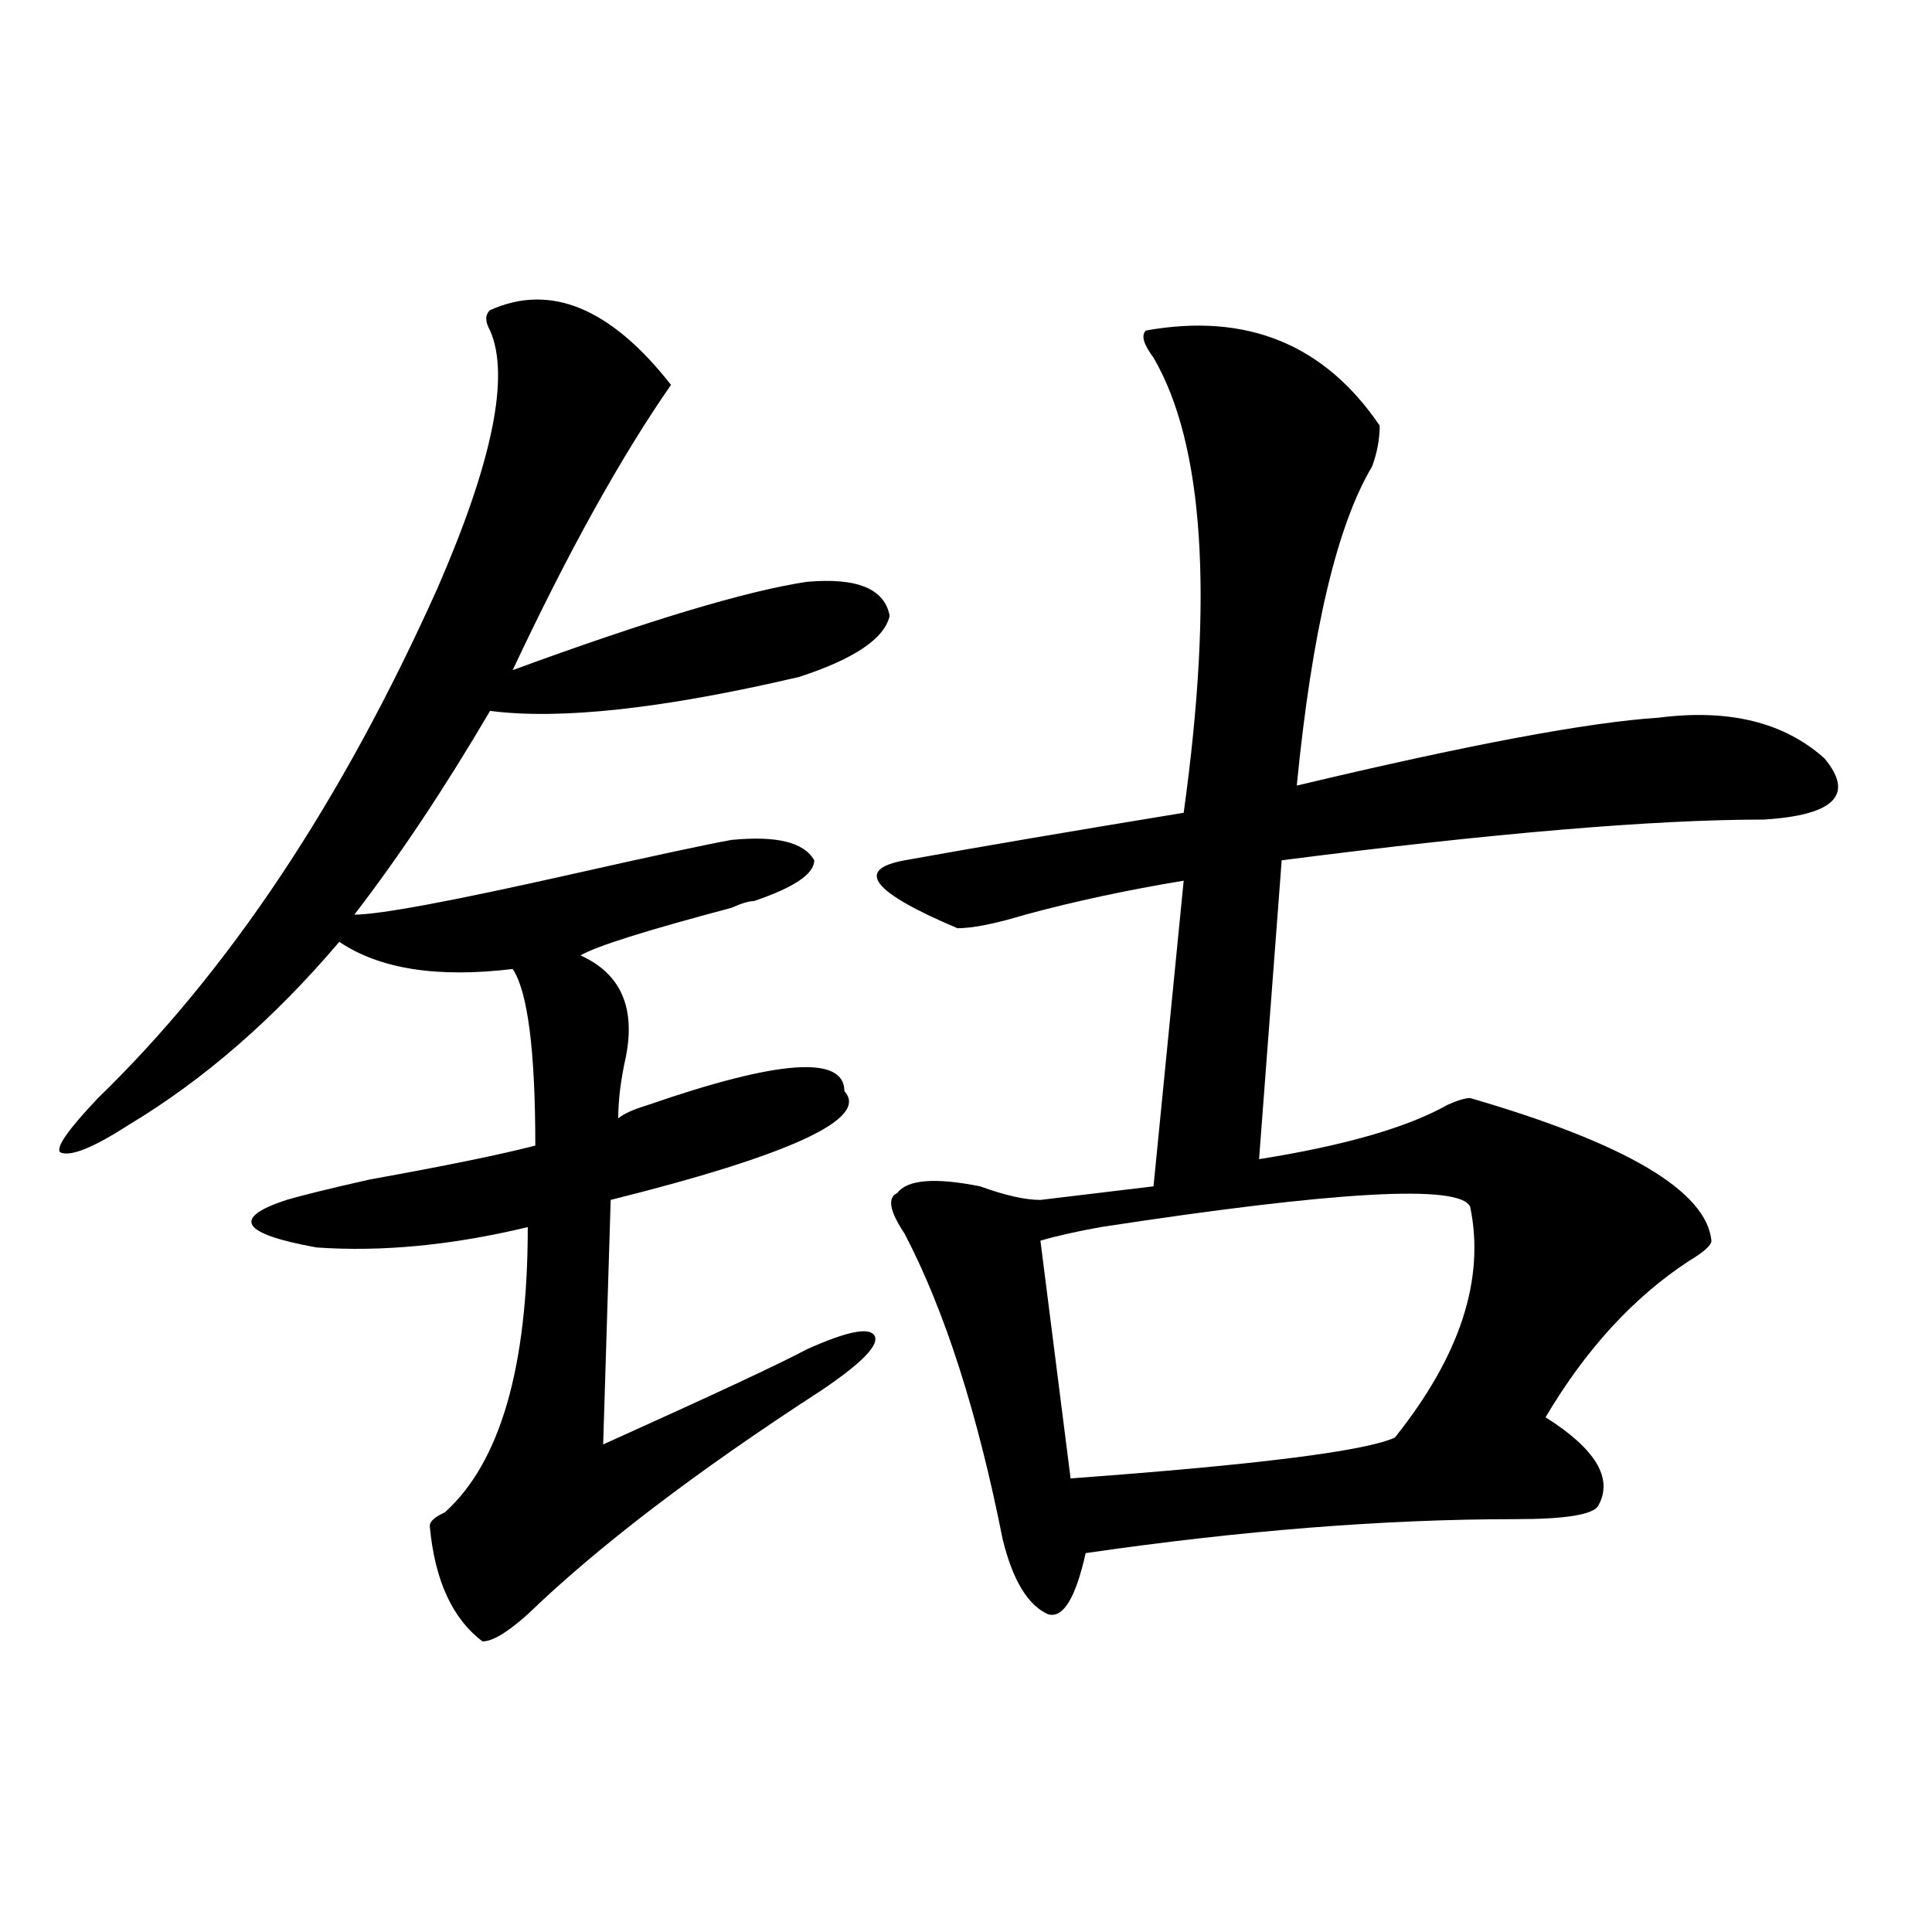 <?xml version="1.0" encoding="utf-8"?>
<!-- Generator: Adobe Illustrator 16.0.0, SVG Export Plug-In . SVG Version: 6.00 Build 0)  -->
<!DOCTYPE svg PUBLIC "-//W3C//DTD SVG 1.1//EN" "http://www.w3.org/Graphics/SVG/1.1/DTD/svg11.dtd">
<svg version="1.1" id="图层_1" xmlns="http://www.w3.org/2000/svg" xmlns:xlink="http://www.w3.org/1999/xlink" x="0px" y="0px"
	 width="1000px" height="1000px" viewBox="0 0 1000 1000" enable-background="new 0 0 1000 1000" xml:space="preserve">
<path d="M253.653,160.531c31.219-14.063,62.438-1.154,93.656,38.672c-26.036,37.518-53.352,86.737-81.949,147.656
	c70.242-25.763,120.973-40.979,152.191-45.703c25.975-2.307,40.304,3.516,42.926,17.578c-2.622,11.755-18.231,22.302-46.828,31.641
	c-70.242,16.425-123.594,22.302-159.996,17.578c-23.414,39.88-46.828,75.037-70.242,105.469c12.988,0,50.73-7.031,113.168-21.094
	c41.584-9.338,68.901-15.216,81.949-17.578c23.414-2.307,37.682,1.208,42.926,10.547c0,7.031-10.427,14.063-31.219,21.094
	c-2.622,0-6.524,1.208-11.707,3.516c-44.267,11.755-70.242,19.94-78.047,24.609c20.792,9.393,28.597,26.971,23.414,52.734
	c-2.622,11.755-3.902,22.302-3.902,31.641c2.561-2.307,7.805-4.669,15.609-7.031c67.62-23.401,101.461-25.763,101.461-7.031
	c12.988,14.063-27.316,32.849-120.973,56.25l-3.902,126.563c57.194-25.763,92.315-42.188,105.363-49.219
	c20.792-9.338,32.499-11.7,35.121-7.031c2.561,4.724-6.524,14.063-27.316,28.125c-65.059,42.188-115.79,80.859-152.191,116.016
	c-10.427,9.338-18.231,14.063-23.414,14.063c-15.609-11.755-24.756-31.641-27.316-59.766c0-2.307,2.561-4.669,7.805-7.031
	c28.597-25.763,42.926-74.982,42.926-147.656c-39.023,9.393-75.486,12.909-109.266,10.547
	c-39.023-7.031-44.267-15.216-15.609-24.609c7.805-2.307,22.073-5.823,42.926-10.547c39.023-7.031,67.62-12.854,85.852-17.578
	c0-49.219-3.902-79.651-11.707-91.406c-39.023,4.724-68.962,0-89.754-14.063c-33.841,39.88-70.242,71.521-109.266,94.922
	c-18.231,11.755-29.938,16.425-35.121,14.063c-2.622-2.307,3.902-11.7,19.512-28.125c67.62-65.588,126.156-153.479,175.605-263.672
	c28.597-65.588,37.682-110.138,27.316-133.594C251.031,166.409,251.031,162.893,253.653,160.531z M593.157,171.078
	c52.011-9.338,92.315,7.031,120.973,49.219c0,7.031-1.342,14.063-3.902,21.094c-18.231,30.487-31.219,85.583-39.023,165.234
	c88.412-21.094,150.85-32.794,187.313-35.156c36.402-4.669,64.999,2.362,85.852,21.094c15.609,18.787,5.183,29.333-31.219,31.641
	c-57.255,0-140.484,7.031-249.75,21.094l-11.707,154.688c44.206-7.031,76.705-16.37,97.559-28.125
	c5.183-2.307,9.085-3.516,11.707-3.516c80.608,23.456,122.253,48.065,124.875,73.828c0,2.362-3.902,5.878-11.707,10.547
	c-28.658,18.787-53.352,45.703-74.145,80.859c25.975,16.425,35.121,31.641,27.316,45.703c-2.622,4.724-16.951,7.031-42.926,7.031
	c-67.681,0-141.826,5.878-222.434,17.578c-5.244,23.401-11.707,33.948-19.512,31.641c-10.427-4.724-18.231-17.578-23.414-38.672
	c-13.049-65.588-29.938-118.323-50.73-158.203c-7.805-11.7-9.146-18.732-3.902-21.094c5.183-7.031,19.512-8.185,42.926-3.516
	c12.988,4.724,23.414,7.031,31.219,7.031l58.535-7.031l15.609-158.203c-28.658,4.724-55.974,10.547-81.949,17.578
	c-15.609,4.724-27.316,7.031-35.121,7.031c-44.267-18.732-53.352-30.432-27.316-35.156c39.023-7.031,87.132-15.216,144.387-24.609
	c15.609-112.5,10.365-190.997-15.609-235.547C591.815,178.109,590.535,173.44,593.157,171.078z M760.958,624.594
	c-5.244-11.7-68.962-8.185-191.215,10.547c-13.049,2.362-23.414,4.724-31.219,7.031l15.609,123.047
	c96.217-7.031,152.191-14.063,167.801-21.094C755.714,701.937,768.762,662.112,760.958,624.594z"/>
</svg>
